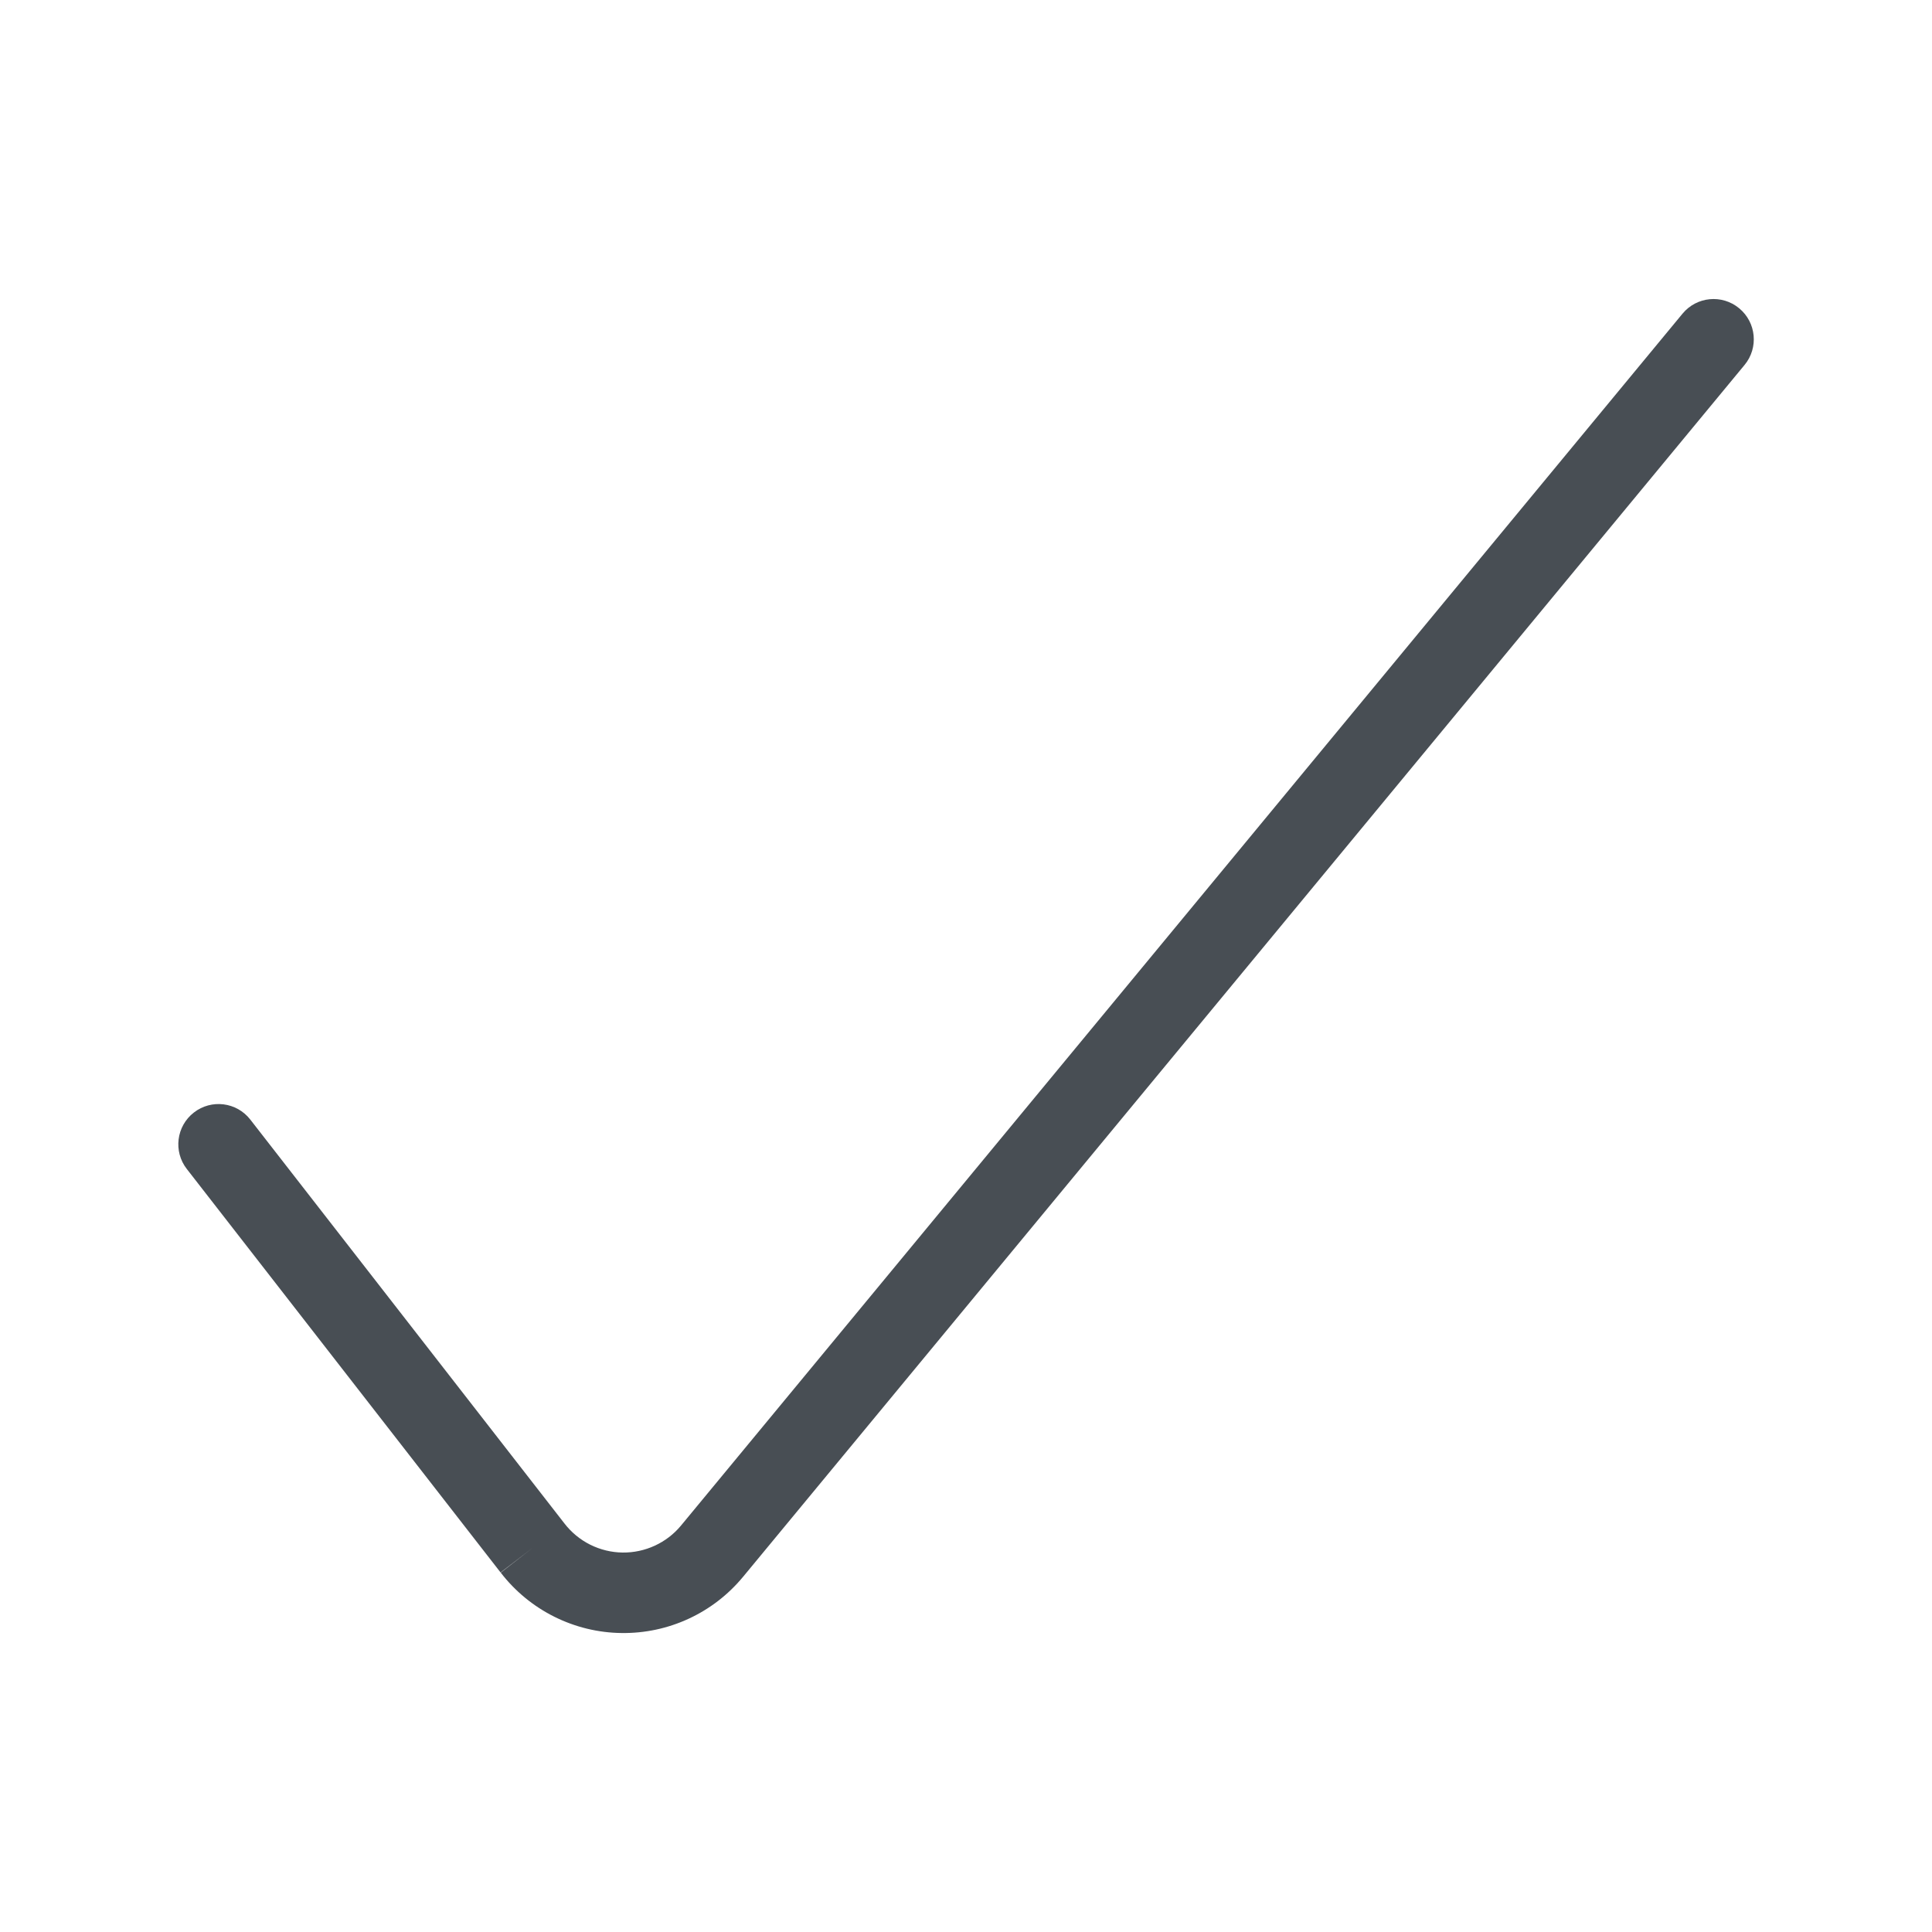 <svg width="32" height="32" viewBox="0 0 32 32" fill="none" xmlns="http://www.w3.org/2000/svg">
<g clip-path="url(#clip0_3368_629)">
<path fill-rule="evenodd" clip-rule="evenodd" d="M28.806 5.106C29.09 5.34 29.13 5.761 28.896 6.044L12.305 26.12L12.303 26.122C12.059 26.416 11.752 26.652 11.405 26.812C11.059 26.972 10.68 27.053 10.297 27.048C10.297 27.048 10.297 27.048 10.297 27.048C9.909 27.044 9.527 26.951 9.179 26.777C8.833 26.604 8.529 26.354 8.293 26.047L8.294 26.048L8.82 25.639L8.291 26.045L3.094 19.362C2.868 19.072 2.92 18.653 3.211 18.427C3.501 18.201 3.92 18.253 4.146 18.544L9.348 25.232C9.462 25.38 9.608 25.501 9.776 25.585C9.943 25.668 10.127 25.713 10.313 25.715C10.497 25.717 10.679 25.678 10.846 25.601C10.846 25.601 10.846 25.601 10.846 25.601C11.013 25.524 11.161 25.411 11.278 25.27L27.868 5.195C28.102 4.911 28.523 4.871 28.806 5.106Z" fill="#484E54"/>
</g>
<defs>
<clipPath id="clip0_3368_629">
<rect width="32" height="32" fill="white"/>
</clipPath>
</defs>
</svg>

